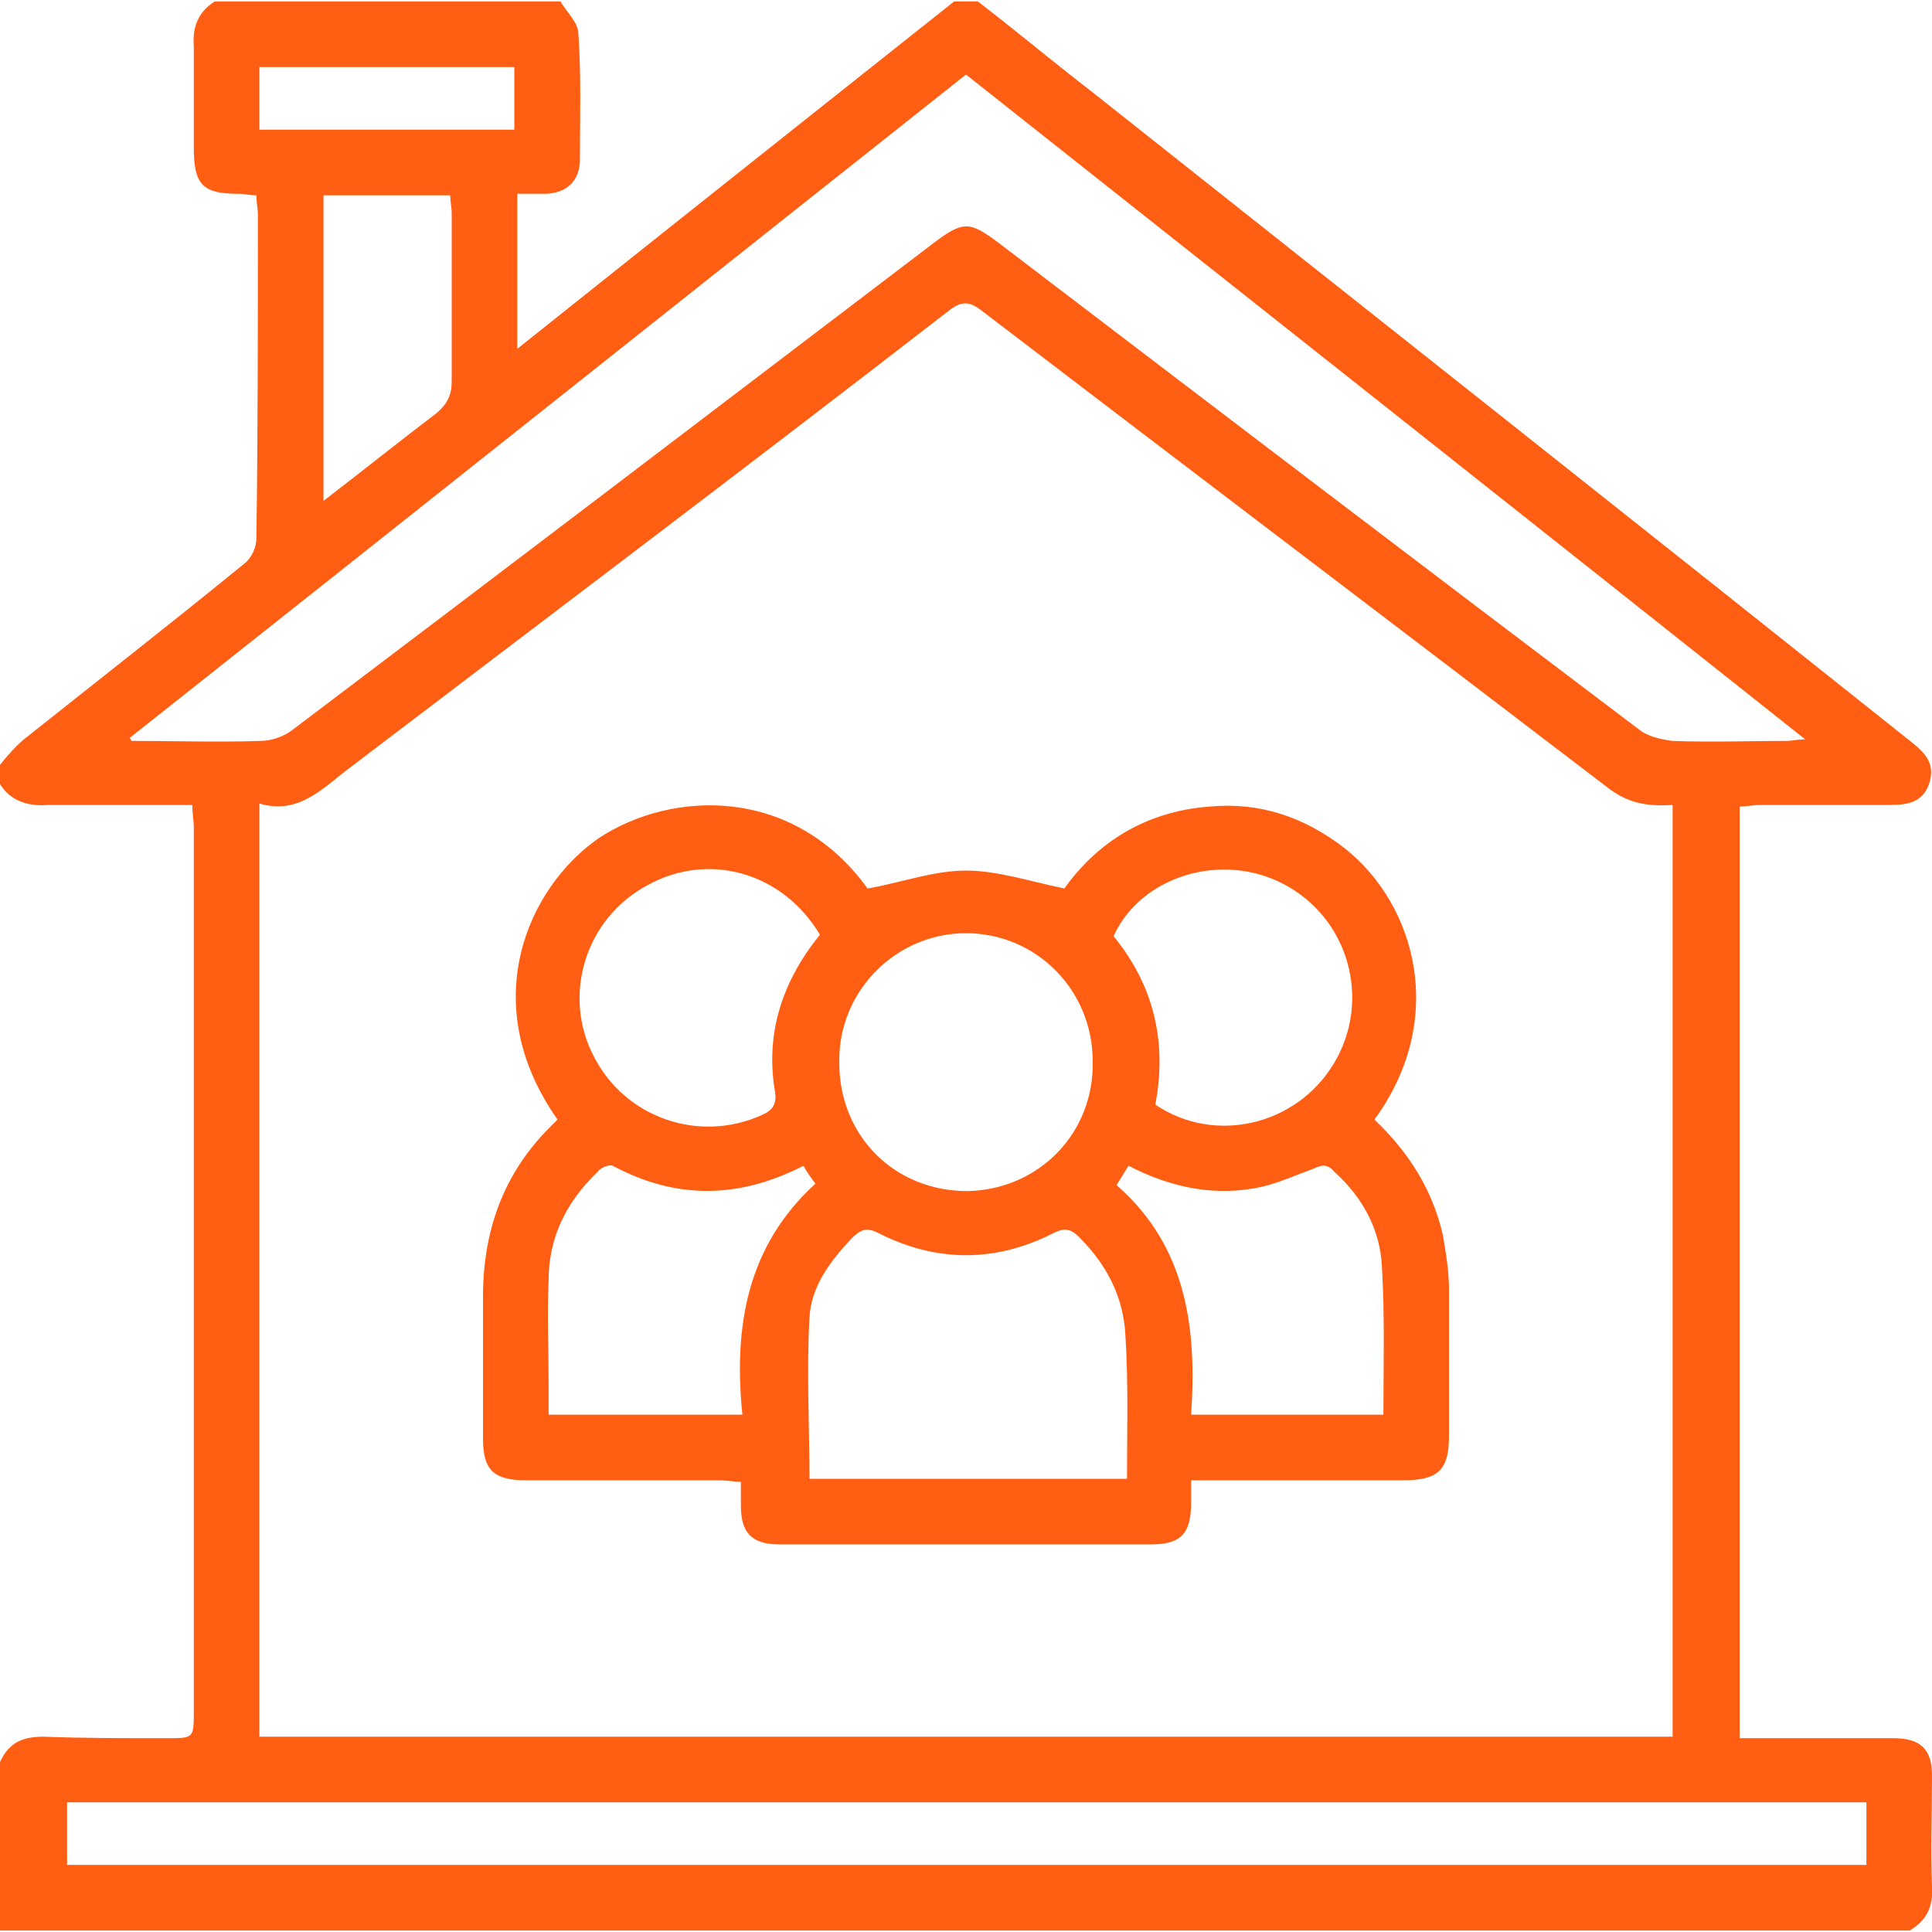 <?xml version="1.0" encoding="UTF-8"?>
<!DOCTYPE svg PUBLIC "-//W3C//DTD SVG 1.1//EN" "http://www.w3.org/Graphics/SVG/1.1/DTD/svg11.dtd">
<!-- Creator: CorelDRAW 2017 -->
<svg xmlns="http://www.w3.org/2000/svg" xml:space="preserve" width="86px" height="86px" version="1.1" style="shape-rendering:geometricPrecision; text-rendering:geometricPrecision; image-rendering:optimizeQuality; fill-rule:evenodd; clip-rule:evenodd"
viewBox="0 0 12.96 12.94"
 xmlns:xlink="http://www.w3.org/1999/xlink">
 <defs>
  <style type="text/css">
   <![CDATA[
    .fil0 {fill:#FF5E13}
   ]]>
  </style>
 </defs>
 <g id="Layer_x0020_1">
  <g id="_1943398090800">
   <path class="fil0" d="M3.45 0.44l-1.71 0 0 0.42 1.71 0 0 -0.42zm-1.28 0.86l0 2.05c0.26,-0.2 0.51,-0.4 0.76,-0.59 0.07,-0.06 0.1,-0.12 0.1,-0.21 0,-0.37 0,-0.75 0,-1.13 0,-0.04 -0.01,-0.08 -0.01,-0.12l-0.85 0zm10.35 10.78l-12.07 0 0 0.42 12.07 0 0 -0.42zm-11.65 -7.14c0,0 0.01,0.01 0.01,0.02 0.29,0 0.58,0.01 0.87,0 0.07,0 0.16,-0.03 0.22,-0.08 1.43,-1.08 2.86,-2.17 4.28,-3.25 0.21,-0.16 0.25,-0.16 0.45,-0.01 1.43,1.09 2.86,2.18 4.29,3.26 0.06,0.05 0.15,0.07 0.23,0.08 0.26,0.01 0.52,0 0.77,0 0.03,0 0.06,-0.01 0.12,-0.01 -1.89,-1.5 -3.76,-2.98 -5.63,-4.46 -1.88,1.49 -3.74,2.97 -5.61,4.45zm0.87 0.44l0 6.26 9.48 0 0 -6.25c-0.17,0.01 -0.3,-0.01 -0.44,-0.12 -1.4,-1.07 -2.8,-2.13 -4.2,-3.2 -0.08,-0.06 -0.13,-0.06 -0.21,0 -1.33,1.03 -2.67,2.04 -4.01,3.06 -0.19,0.14 -0.35,0.33 -0.62,0.25zm-1.74 -0.13l0 -0.13c0.05,-0.06 0.1,-0.12 0.16,-0.17 0.49,-0.39 0.99,-0.78 1.48,-1.18 0.05,-0.04 0.08,-0.11 0.08,-0.17 0.01,-0.72 0.01,-1.45 0.01,-2.17 0,-0.04 -0.01,-0.08 -0.01,-0.13 -0.05,0 -0.08,-0.01 -0.12,-0.01 -0.24,0 -0.3,-0.06 -0.3,-0.31 0,-0.22 0,-0.45 0,-0.68 -0.01,-0.13 0.03,-0.23 0.14,-0.3l2.32 0c0.04,0.07 0.12,0.14 0.12,0.22 0.02,0.29 0.01,0.57 0.01,0.86 -0.01,0.13 -0.09,0.2 -0.22,0.21 -0.06,0 -0.13,0 -0.2,0l0 1.04c0.99,-0.79 1.96,-1.56 2.93,-2.33l0.16 0c0.26,0.2 0.51,0.41 0.77,0.61 1.83,1.45 3.65,2.89 5.47,4.34 0.1,0.08 0.19,0.15 0.14,0.3 -0.05,0.14 -0.17,0.14 -0.3,0.14 -0.27,0 -0.55,0 -0.83,0 -0.05,0 -0.09,0.01 -0.14,0.01l0 6.25c0.35,0 0.69,0 1.03,0 0.18,0 0.26,0.07 0.26,0.25 0,0.25 -0.01,0.49 0,0.74 0.01,0.13 -0.03,0.23 -0.15,0.3l-12.81 0 0 -1.13c0.06,-0.13 0.15,-0.17 0.29,-0.17 0.28,0.01 0.56,0.01 0.83,0.01 0.18,0 0.18,0 0.18,-0.18 0,-1.98 0,-3.95 0,-5.93 0,-0.05 -0.01,-0.09 -0.01,-0.15 -0.33,0 -0.65,0 -0.97,0 -0.14,0.01 -0.25,-0.03 -0.32,-0.14z"/>
   <path class="fil0" d="M5.5 6.26c-0.25,-0.42 -0.75,-0.56 -1.16,-0.33 -0.41,0.22 -0.57,0.73 -0.36,1.14 0.21,0.42 0.71,0.59 1.13,0.4 0.07,-0.03 0.1,-0.07 0.09,-0.15 -0.07,-0.4 0.05,-0.75 0.3,-1.06zm2.25 1.14c0.4,0.27 0.95,0.14 1.2,-0.28 0.25,-0.42 0.1,-0.97 -0.34,-1.2 -0.42,-0.22 -0.96,-0.05 -1.14,0.35 0.27,0.33 0.36,0.71 0.28,1.13zm1.53 2.08c0,-0.33 0.01,-0.66 -0.01,-0.99 -0.01,-0.25 -0.13,-0.47 -0.32,-0.64 -0.04,-0.05 -0.08,-0.05 -0.14,-0.02 -0.11,0.04 -0.22,0.09 -0.34,0.12 -0.31,0.07 -0.61,0.01 -0.9,-0.14 -0.03,0.05 -0.05,0.08 -0.08,0.13 0.47,0.41 0.54,0.96 0.5,1.54l1.29 0zm-3.89 -1.67c-0.43,0.22 -0.85,0.23 -1.28,0 -0.02,-0.01 -0.08,0.01 -0.1,0.04 -0.21,0.2 -0.33,0.44 -0.33,0.73 -0.01,0.23 0,0.46 0,0.69 0,0.07 0,0.14 0,0.21l1.3 0c-0.06,-0.59 0.03,-1.13 0.49,-1.55 -0.03,-0.04 -0.06,-0.08 -0.08,-0.12zm1.94 -0.7c0,-0.48 -0.38,-0.86 -0.85,-0.86 -0.47,0 -0.86,0.39 -0.85,0.87 0,0.49 0.37,0.86 0.86,0.86 0.48,-0.01 0.85,-0.39 0.84,-0.87zm0.23 2.8c0,-0.32 0.01,-0.63 -0.01,-0.95 -0.01,-0.26 -0.12,-0.48 -0.31,-0.67 -0.05,-0.05 -0.09,-0.07 -0.17,-0.03 -0.39,0.2 -0.79,0.2 -1.18,0 -0.08,-0.04 -0.12,-0.02 -0.18,0.04 -0.14,0.15 -0.27,0.32 -0.28,0.53 -0.02,0.36 0,0.72 0,1.08l2.13 0zm1.66 -2.41c0.23,0.22 0.39,0.47 0.46,0.78 0.02,0.12 0.04,0.24 0.04,0.36 0,0.33 0,0.65 0,0.98 0,0.23 -0.07,0.3 -0.31,0.3 -0.41,0 -0.83,0 -1.25,0l-0.17 0c0,0.06 0,0.1 0,0.15 0,0.21 -0.07,0.28 -0.27,0.28 -0.83,0 -1.66,0 -2.49,0 -0.19,0 -0.26,-0.08 -0.26,-0.26 0,-0.05 0,-0.1 0,-0.16 -0.05,0 -0.1,-0.01 -0.14,-0.01 -0.44,0 -0.87,0 -1.3,0 -0.22,0 -0.29,-0.07 -0.29,-0.28 0,-0.32 0,-0.64 0,-0.95 0,-0.45 0.14,-0.83 0.45,-1.14 0.02,-0.02 0.03,-0.03 0.05,-0.05 -0.55,-0.78 -0.2,-1.56 0.28,-1.89 0.49,-0.32 1.3,-0.35 1.8,0.34 0.23,-0.04 0.44,-0.12 0.66,-0.12 0.21,0 0.42,0.07 0.66,0.12 0.22,-0.31 0.55,-0.52 0.98,-0.55 0.33,-0.03 0.63,0.07 0.9,0.28 0.48,0.38 0.69,1.15 0.2,1.82z"/>
  </g>
 </g>
</svg>
